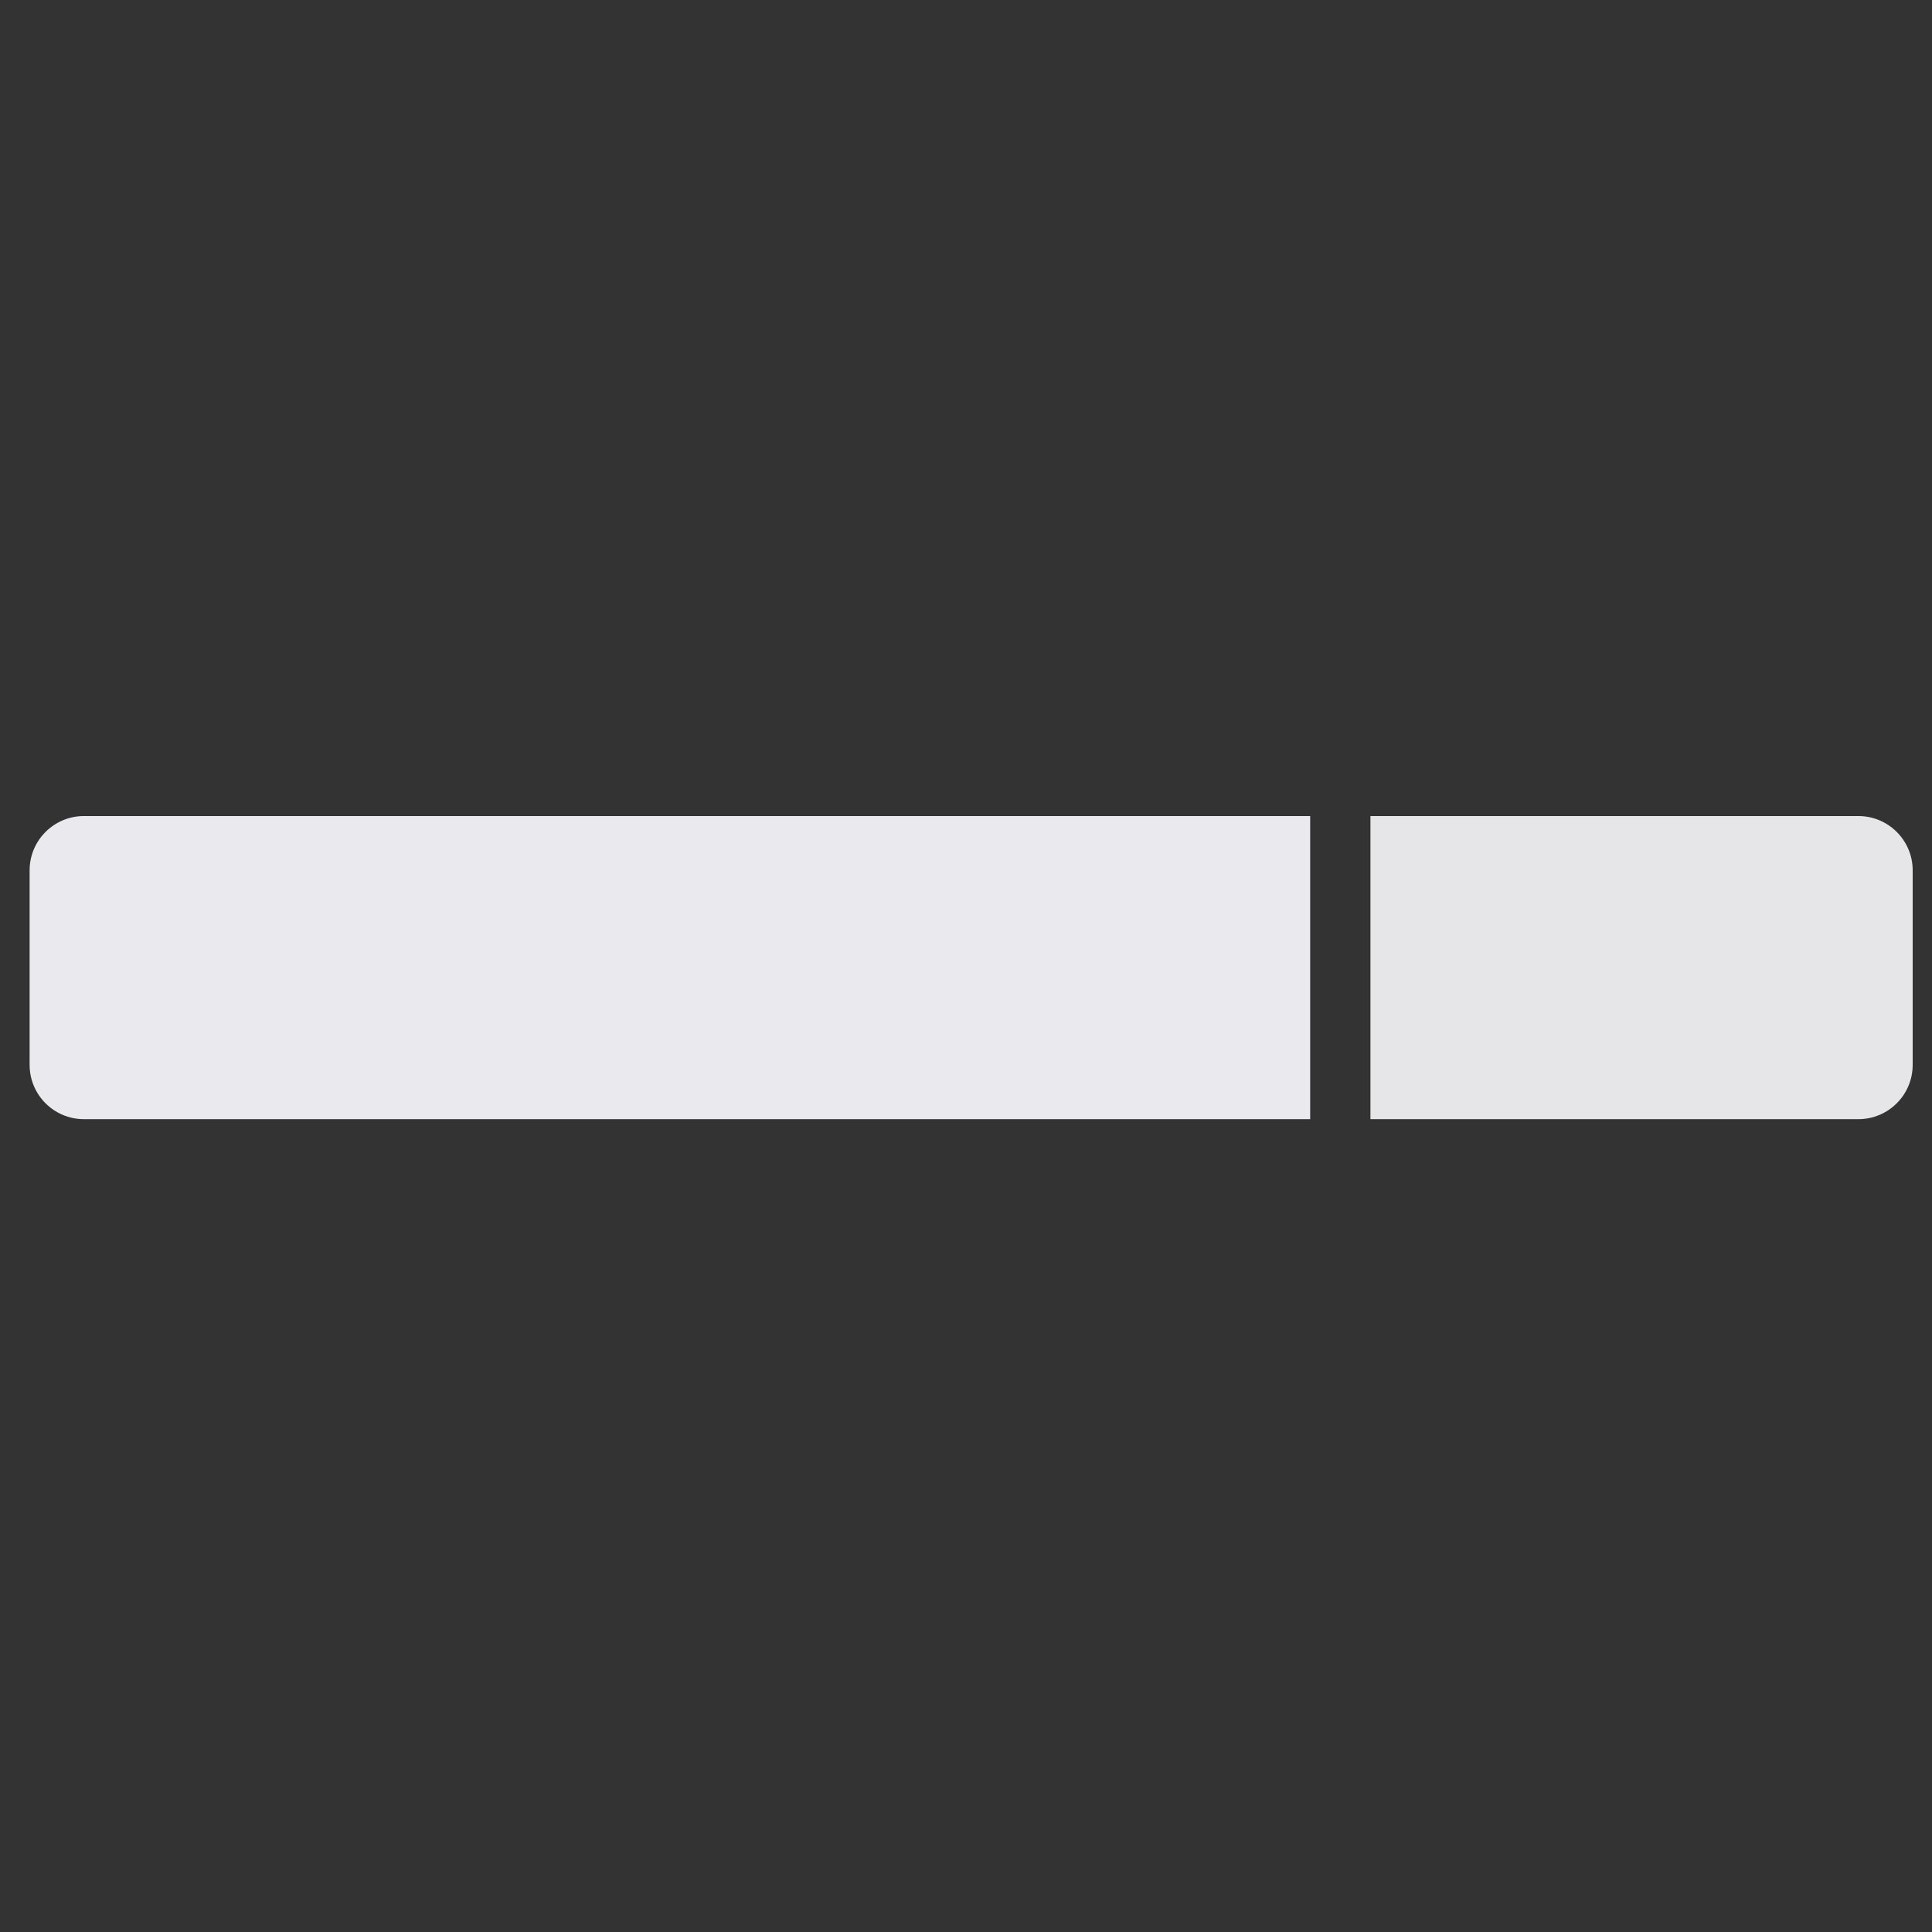 <svg width="100" height="100" viewBox="0 0 100 100" fill="none" xmlns="http://www.w3.org/2000/svg">
<rect x="0" y="0" width="100" height="100" fill="#333333" stroke="none"/>
<g clipPath="url(#clip0_268_10)">
<path d="M67.815 42.239H4.342C2.792 42.239 1.533 43.498 1.533 45.047V55.119C1.533 56.669 2.792 57.928 4.342 57.928H67.815V42.239Z" fill="#EAEAEE"/>
<path d="M96.191 42.239H70.934V57.928H96.191C97.741 57.928 99 56.669 99 55.119V45.047C99 43.498 97.741 42.239 96.191 42.239Z" fill="#E6E6E8"/>
</g>
<defs>
<clipPath id="clip0_268_10">
<rect width="97.467" height="15.689" fill="white" transform="translate(1.533 42.239)"/>
</clipPath>
</defs>
</svg>
